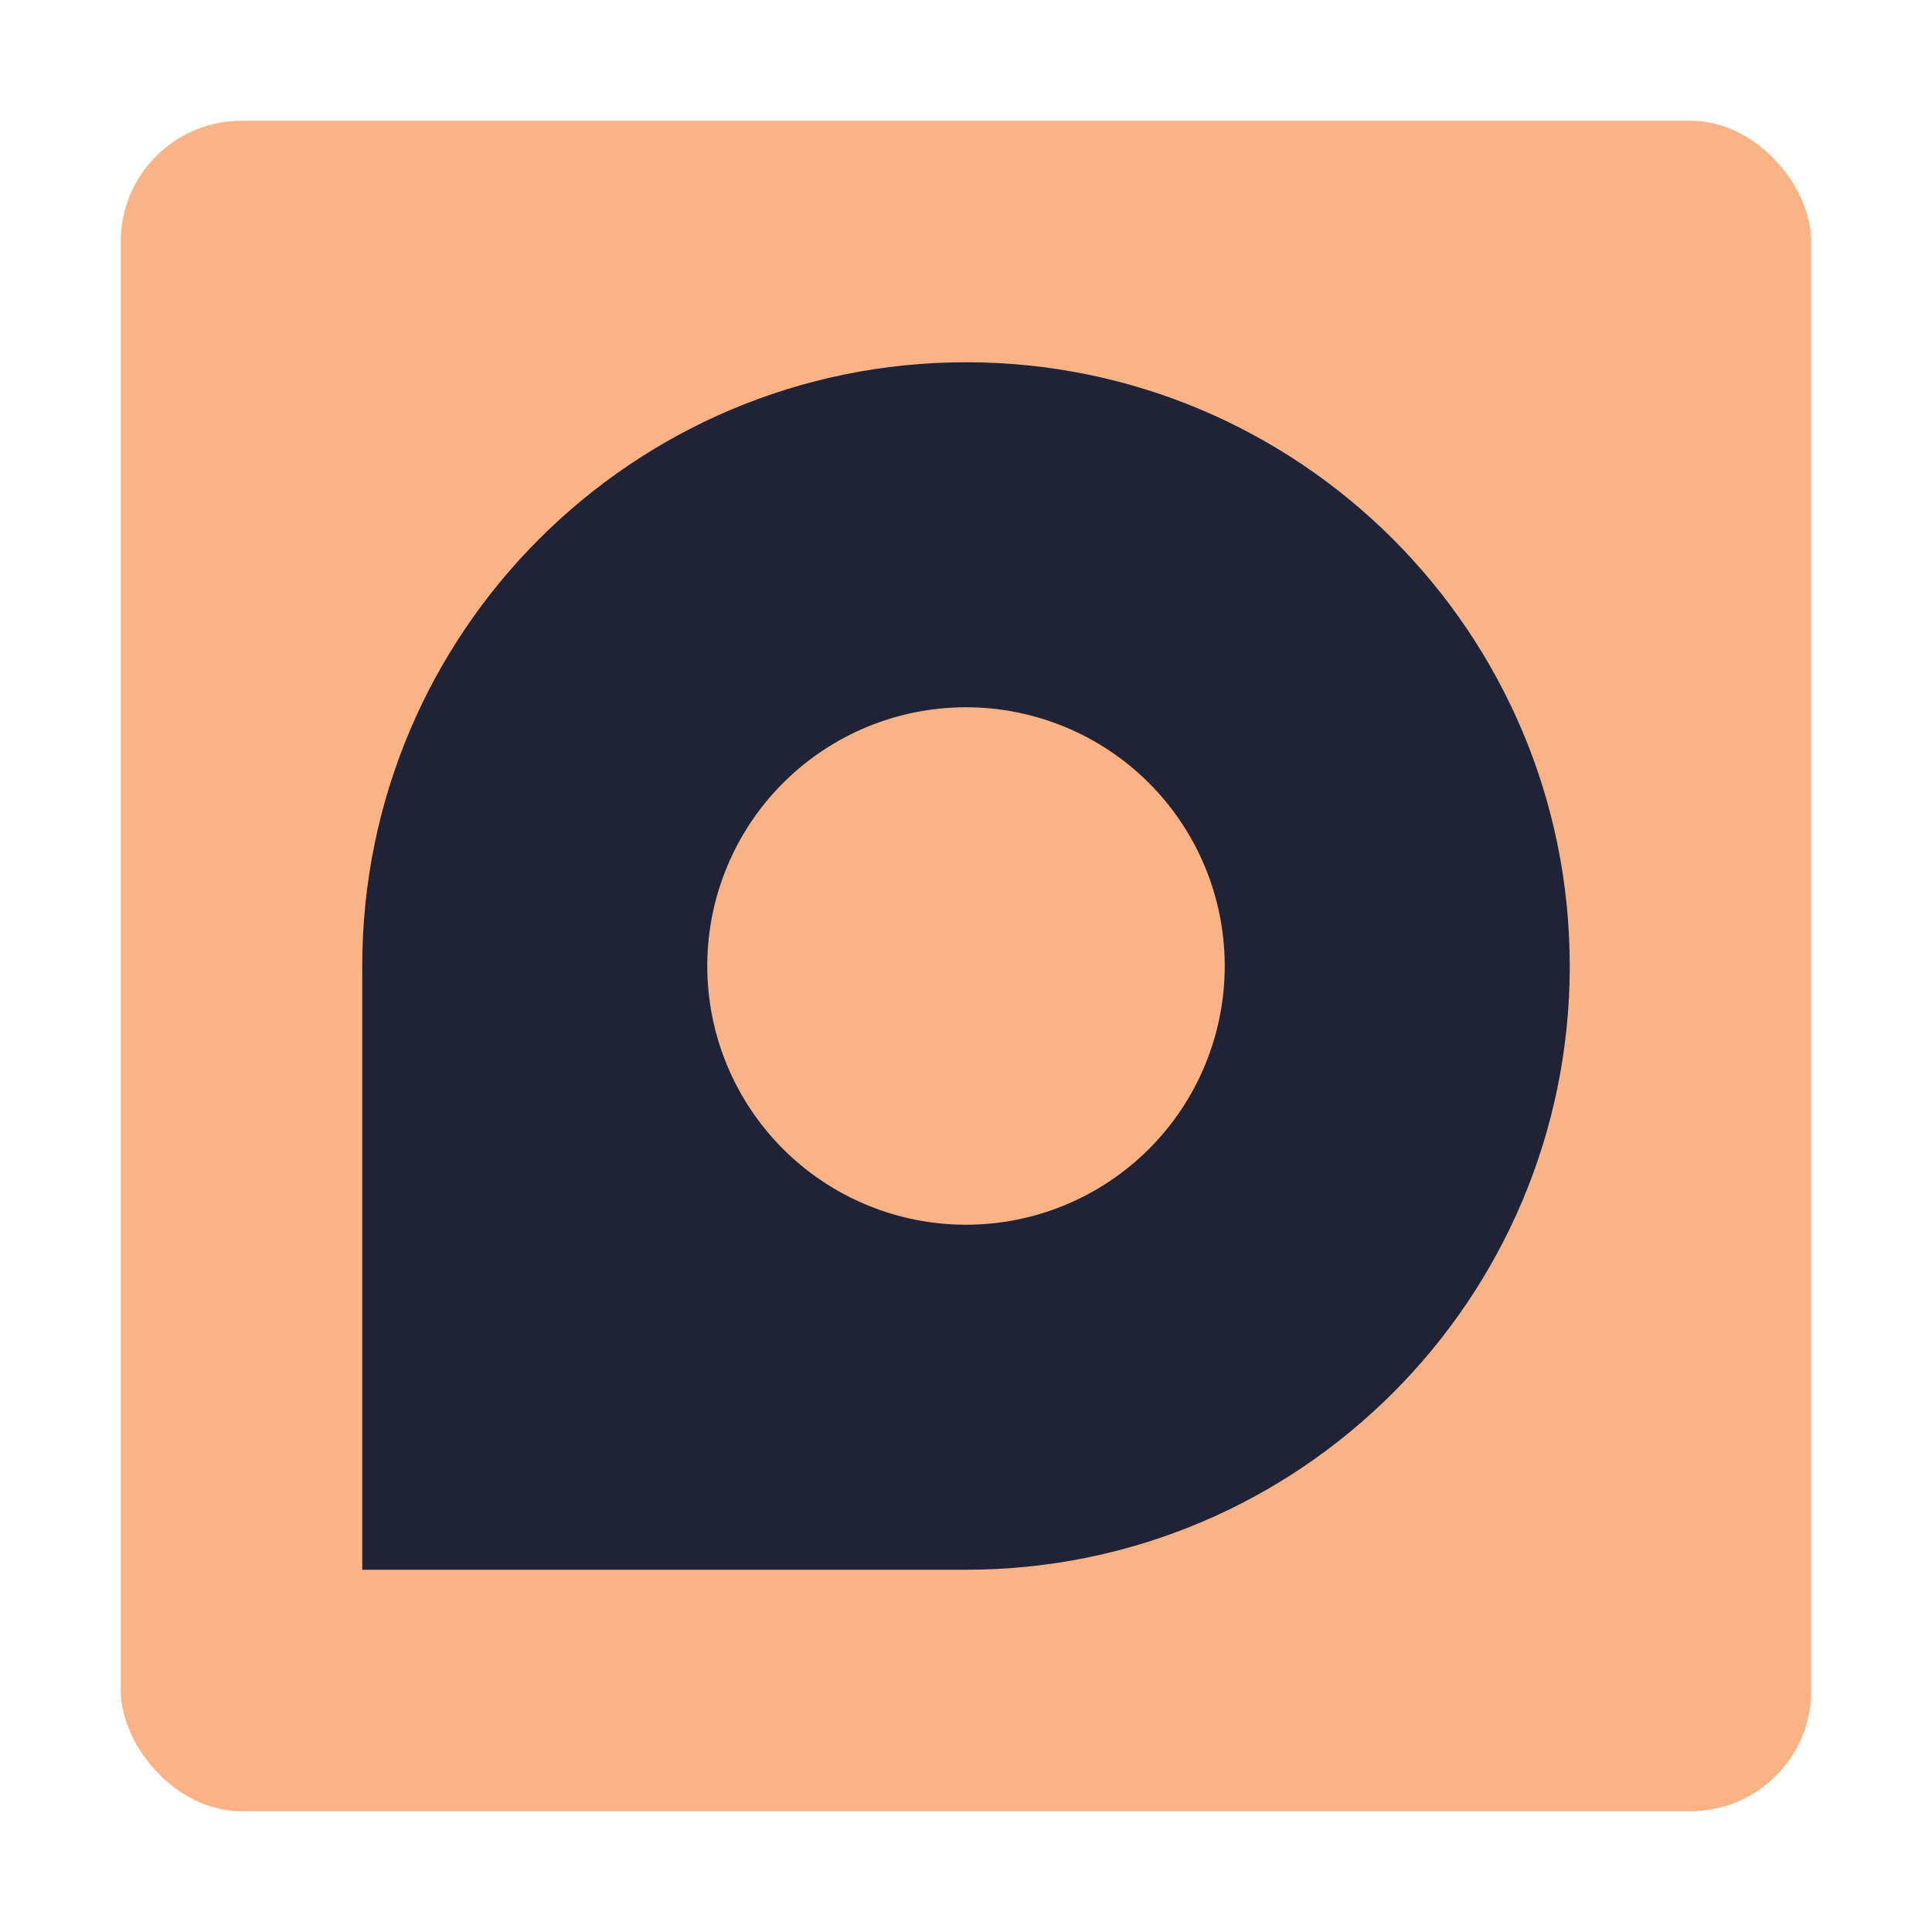 <svg width="64" height="64" viewBox="0 0 64 64" fill="none" xmlns="http://www.w3.org/2000/svg">
<rect x="4" y="4" width="56" height="56" rx="4" fill="url(#paint0_linear)"/>
<path d="M32 12C20.954 12 12 20.954 12 32V52H32C43.046 52 52 43.046 52 32C52 20.954 43.046 12 32 12ZM32 23.429C34.273 23.429 36.453 24.332 38.061 25.939C39.668 27.547 40.571 29.727 40.571 32C40.571 34.273 39.668 36.453 38.061 38.061C36.453 39.668 34.273 40.571 32 40.571C29.727 40.571 27.547 39.668 25.939 38.061C24.332 36.453 23.429 34.273 23.429 32C23.429 29.727 24.332 27.547 25.939 25.939C27.547 24.332 29.727 23.429 32 23.429V23.429Z" fill="#1f2335"/>
<defs>
<linearGradient id="paint0_linear" x1="-44.5" y1="98" x2="114" y2="-27.5" gradientUnits="userSpaceOnUse">
<stop stop-color="#fab387"/>

<stop offset="0.919" stop-color="#fab387"/>
</linearGradient>
</defs>
</svg>
